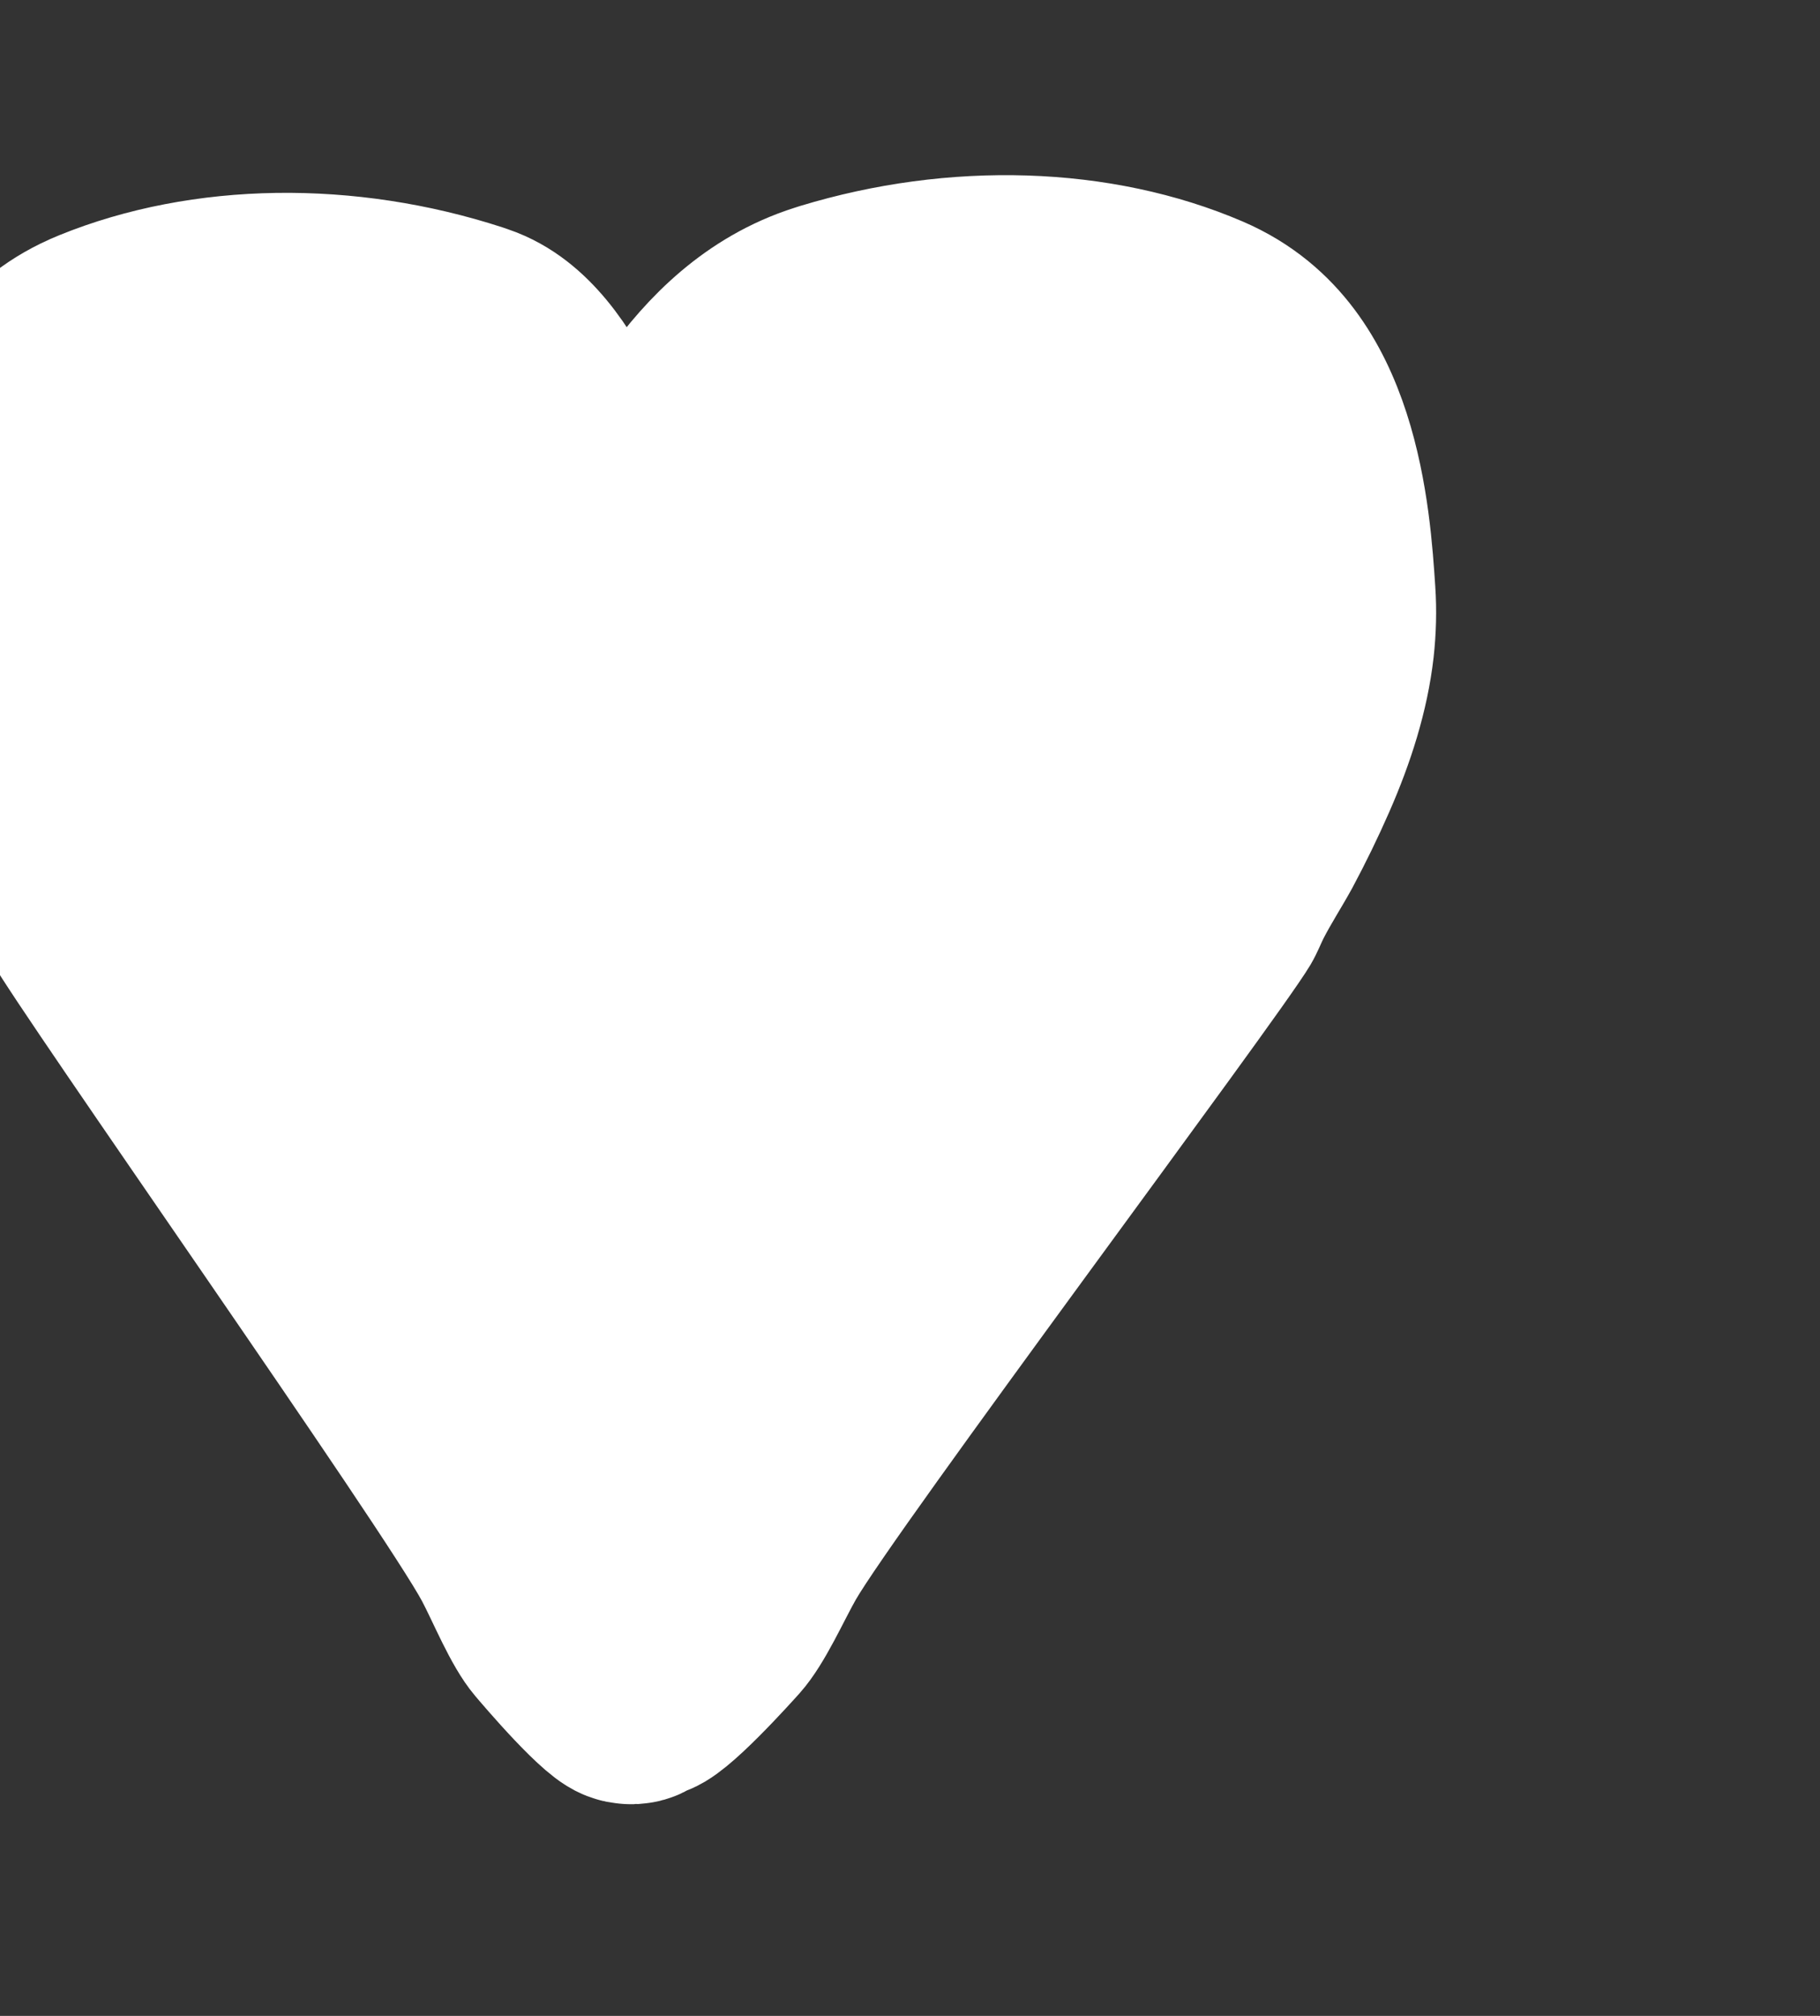 <?xml version="1.0" encoding="UTF-8" standalone="no"?>
<!DOCTYPE svg PUBLIC "-//W3C//DTD SVG 1.1//EN" "http://www.w3.org/Graphics/SVG/1.1/DTD/svg11.dtd">
<svg width="100%" height="100%" viewBox="0 0 28 31" version="1.1" xmlns="http://www.w3.org/2000/svg" xmlns:xlink="http://www.w3.org/1999/xlink" xml:space="preserve" xmlns:serif="http://www.serif.com/" style="fill-rule:evenodd;clip-rule:evenodd;stroke-linejoin:round;stroke-miterlimit:2;">
    <rect x="0" y="0" width="28" height="31" fill="#333333" stroke="none"/>
    <g transform="matrix(1,0,0,1,-9666,-2090)">
        <g id="fav-filled" transform="matrix(0.38,0,0,0.373,6001.35,1310.82)">
            <rect x="9634.62" y="2090.99" width="70.742" height="81.563" style="fill:none;"/>
            <g transform="matrix(1.972,-0.008,0.006,1.533,9702.96,2124.39)">
                <path d="M-16.956,23.268C-16.993,23.373 -17.039,23.438 -17.095,23.442C-17.393,23.46 -18.618,21.544 -18.726,21.376C-19.07,20.84 -19.397,19.757 -19.648,19.134C-20.478,17.068 -27.891,3.179 -28.476,1.784C-28.561,1.581 -28.613,1.364 -28.688,1.157C-28.858,0.681 -29.069,0.223 -29.249,-0.248C-29.488,-0.885 -29.706,-1.531 -29.903,-2.182C-30.271,-3.4 -30.54,-4.654 -30.612,-5.928C-30.643,-6.478 -30.638,-7.032 -30.593,-7.581C-30.435,-9.527 -30.57,-13.851 -27.849,-15.281C-25.642,-16.442 -22.918,-16.48 -20.375,-15.385L-20.288,-15.345C-18.49,-14.54 -17.398,-9.925 -17.488,-8.732C-16.771,-11.01 -15.402,-14.847 -12.91,-15.866L-12.821,-15.903C-10.244,-16.913 -7.523,-16.785 -5.355,-15.552C-2.683,-14.033 -2.469,-9.205 -2.376,-7.255C-2.349,-6.705 -2.363,-6.151 -2.411,-5.602C-2.526,-4.331 -2.836,-3.087 -3.244,-1.882C-3.462,-1.237 -3.702,-0.599 -3.961,0.03C-4.157,0.494 -4.383,0.945 -4.569,1.415C-4.65,1.62 -4.71,1.835 -4.801,2.035C-5.431,3.409 -13.3,17.046 -14.198,19.083C-14.469,19.698 -14.832,20.77 -15.193,21.294C-15.307,21.458 -16.595,23.332 -16.892,23.305C-16.915,23.302 -16.937,23.29 -16.956,23.268Z" style="fill:white;stroke:white;stroke-width:3.75px;"/>
            </g>
        </g>
    </g>
</svg>
